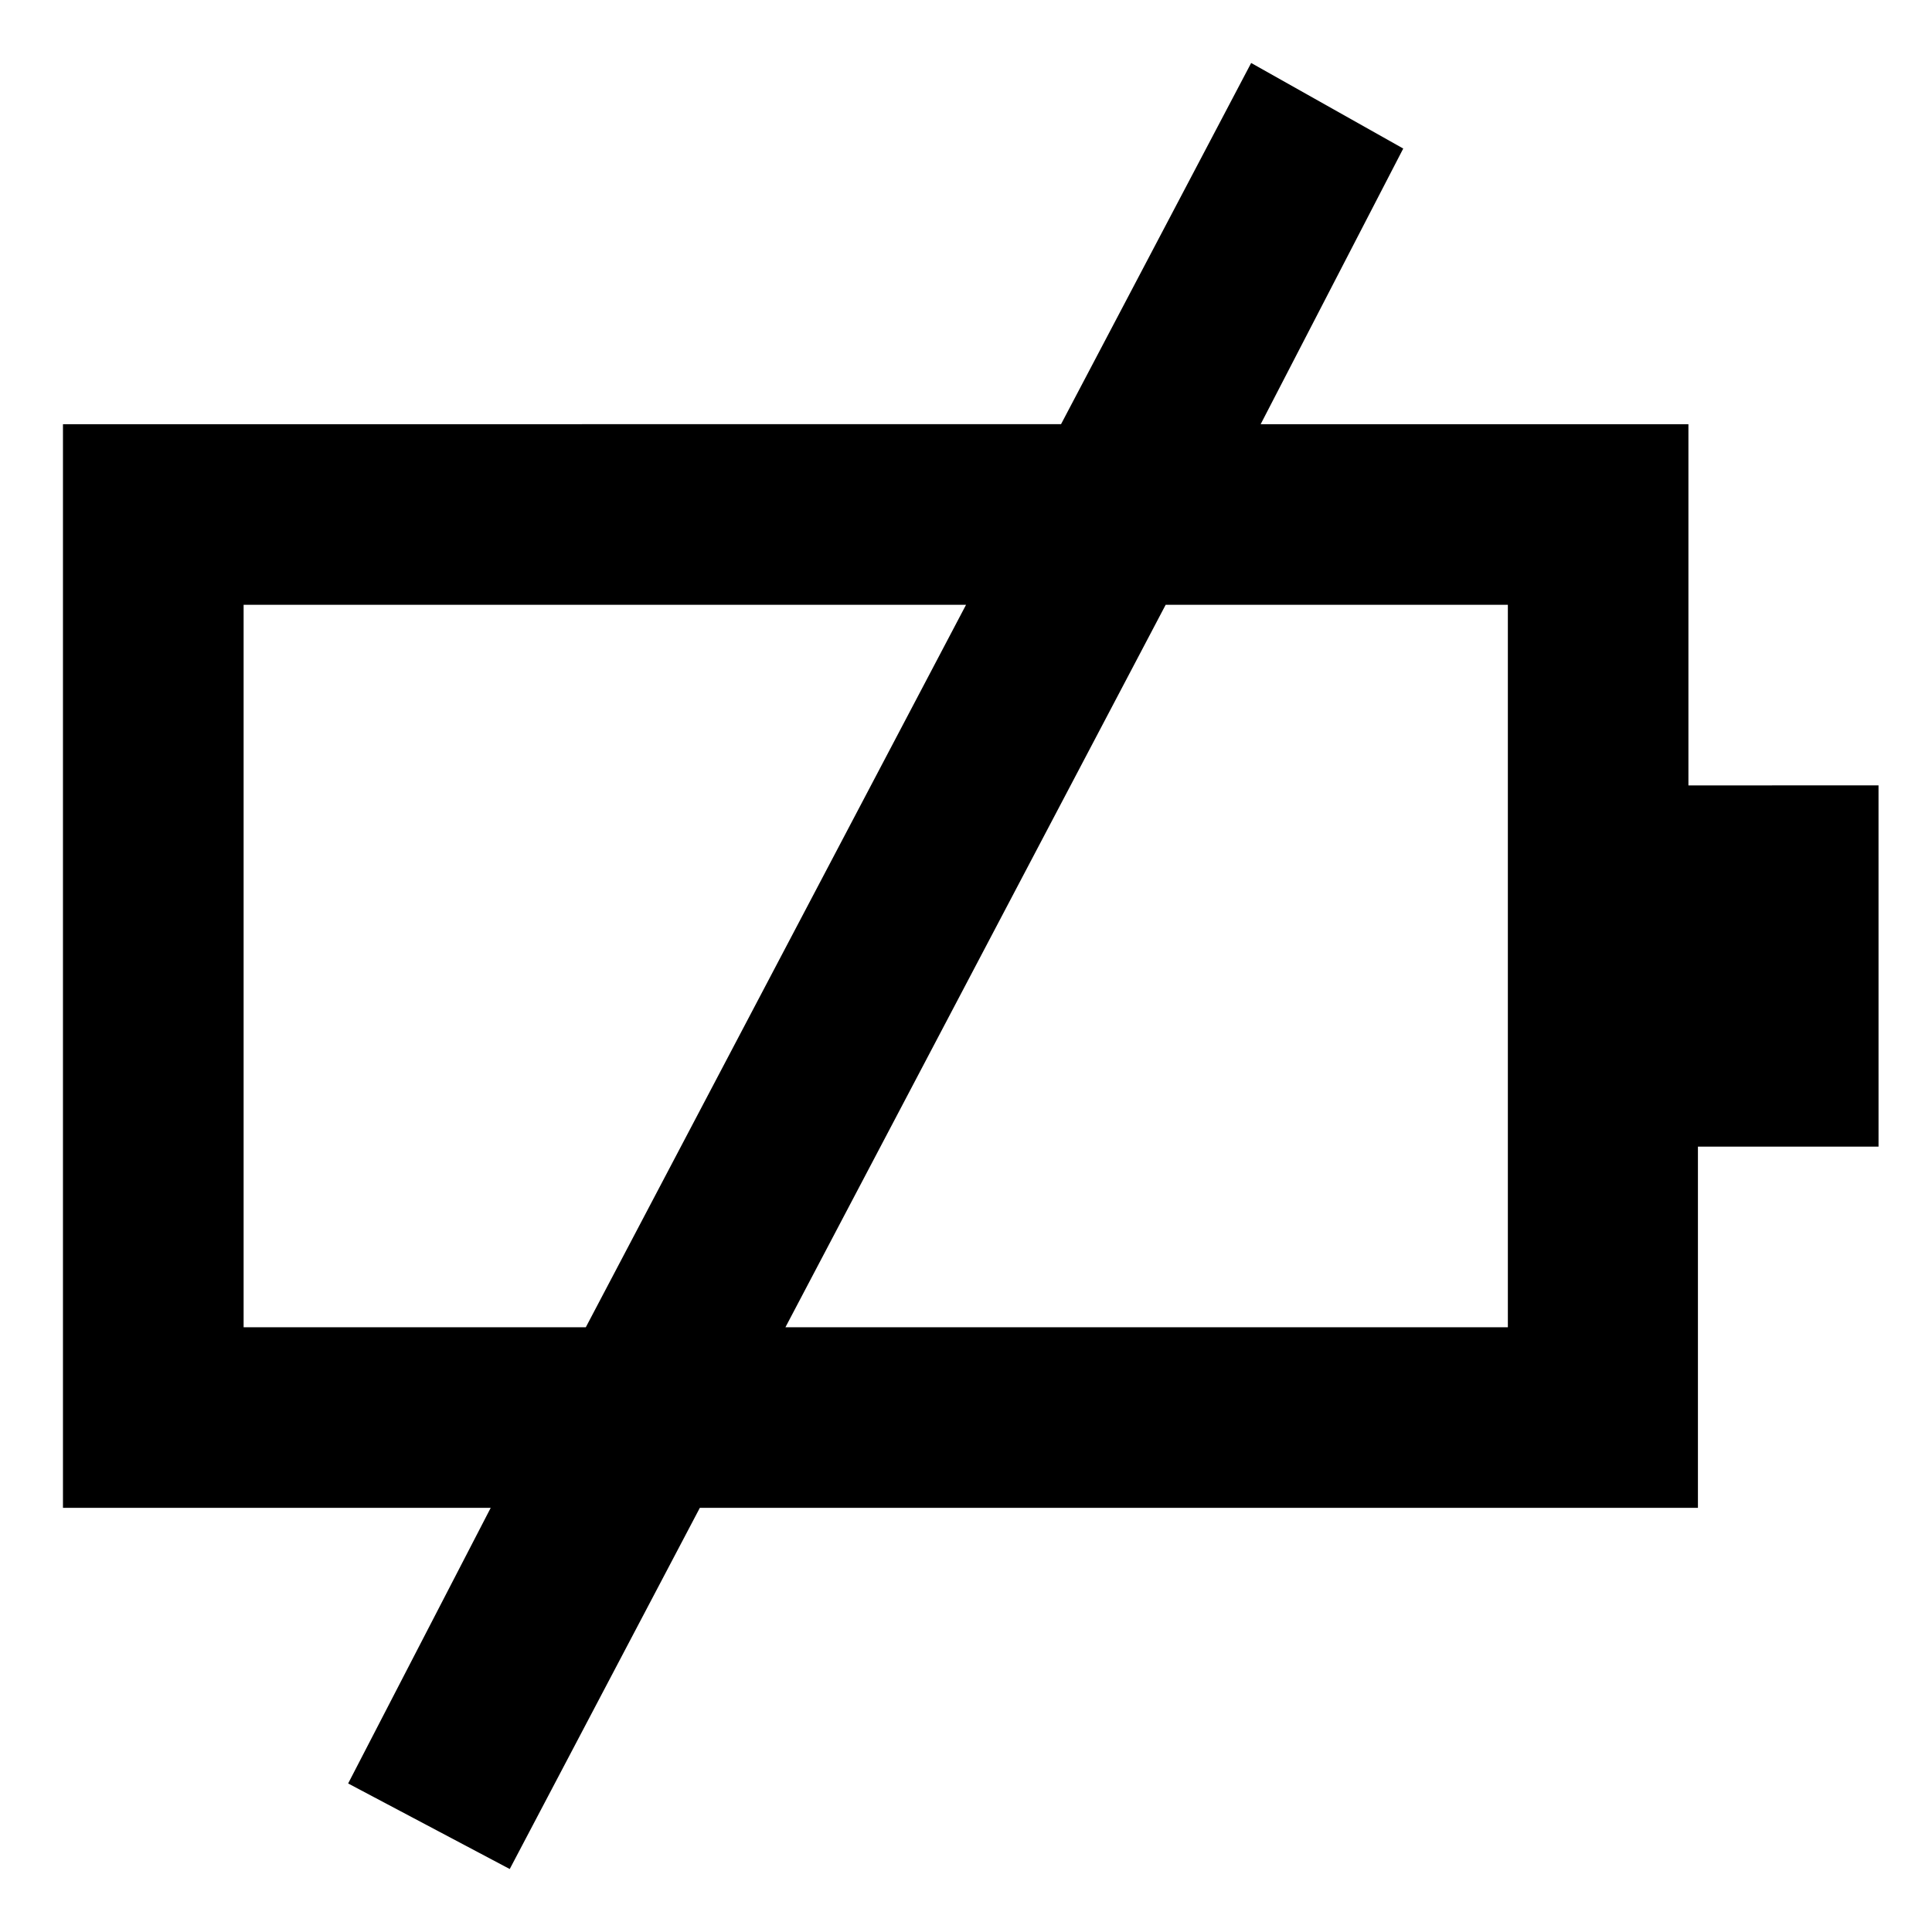 <?xml version="1.0" encoding="UTF-8"?>
<!-- Uploaded to: SVG Repo, www.svgrepo.com, Generator: SVG Repo Mixer Tools -->
<svg fill="#000000" width="800px" height="800px" version="1.1" viewBox="144 144 512 512" xmlns="http://www.w3.org/2000/svg">
 <path d="m591.45 352.14v-95.723h-113.36l37.785-73.051-40.305-22.676-50.383 95.723-264.5 0.004v287.17h113.36l-37.785 73.051 42.824 22.672 50.383-95.723h264.5v-95.723h47.863l-0.004-95.727zm-382.89 143.59v-191.45h191.45l-100.76 191.45zm335.04 0h-191.45l100.76-191.45h90.688z"/>
</svg>